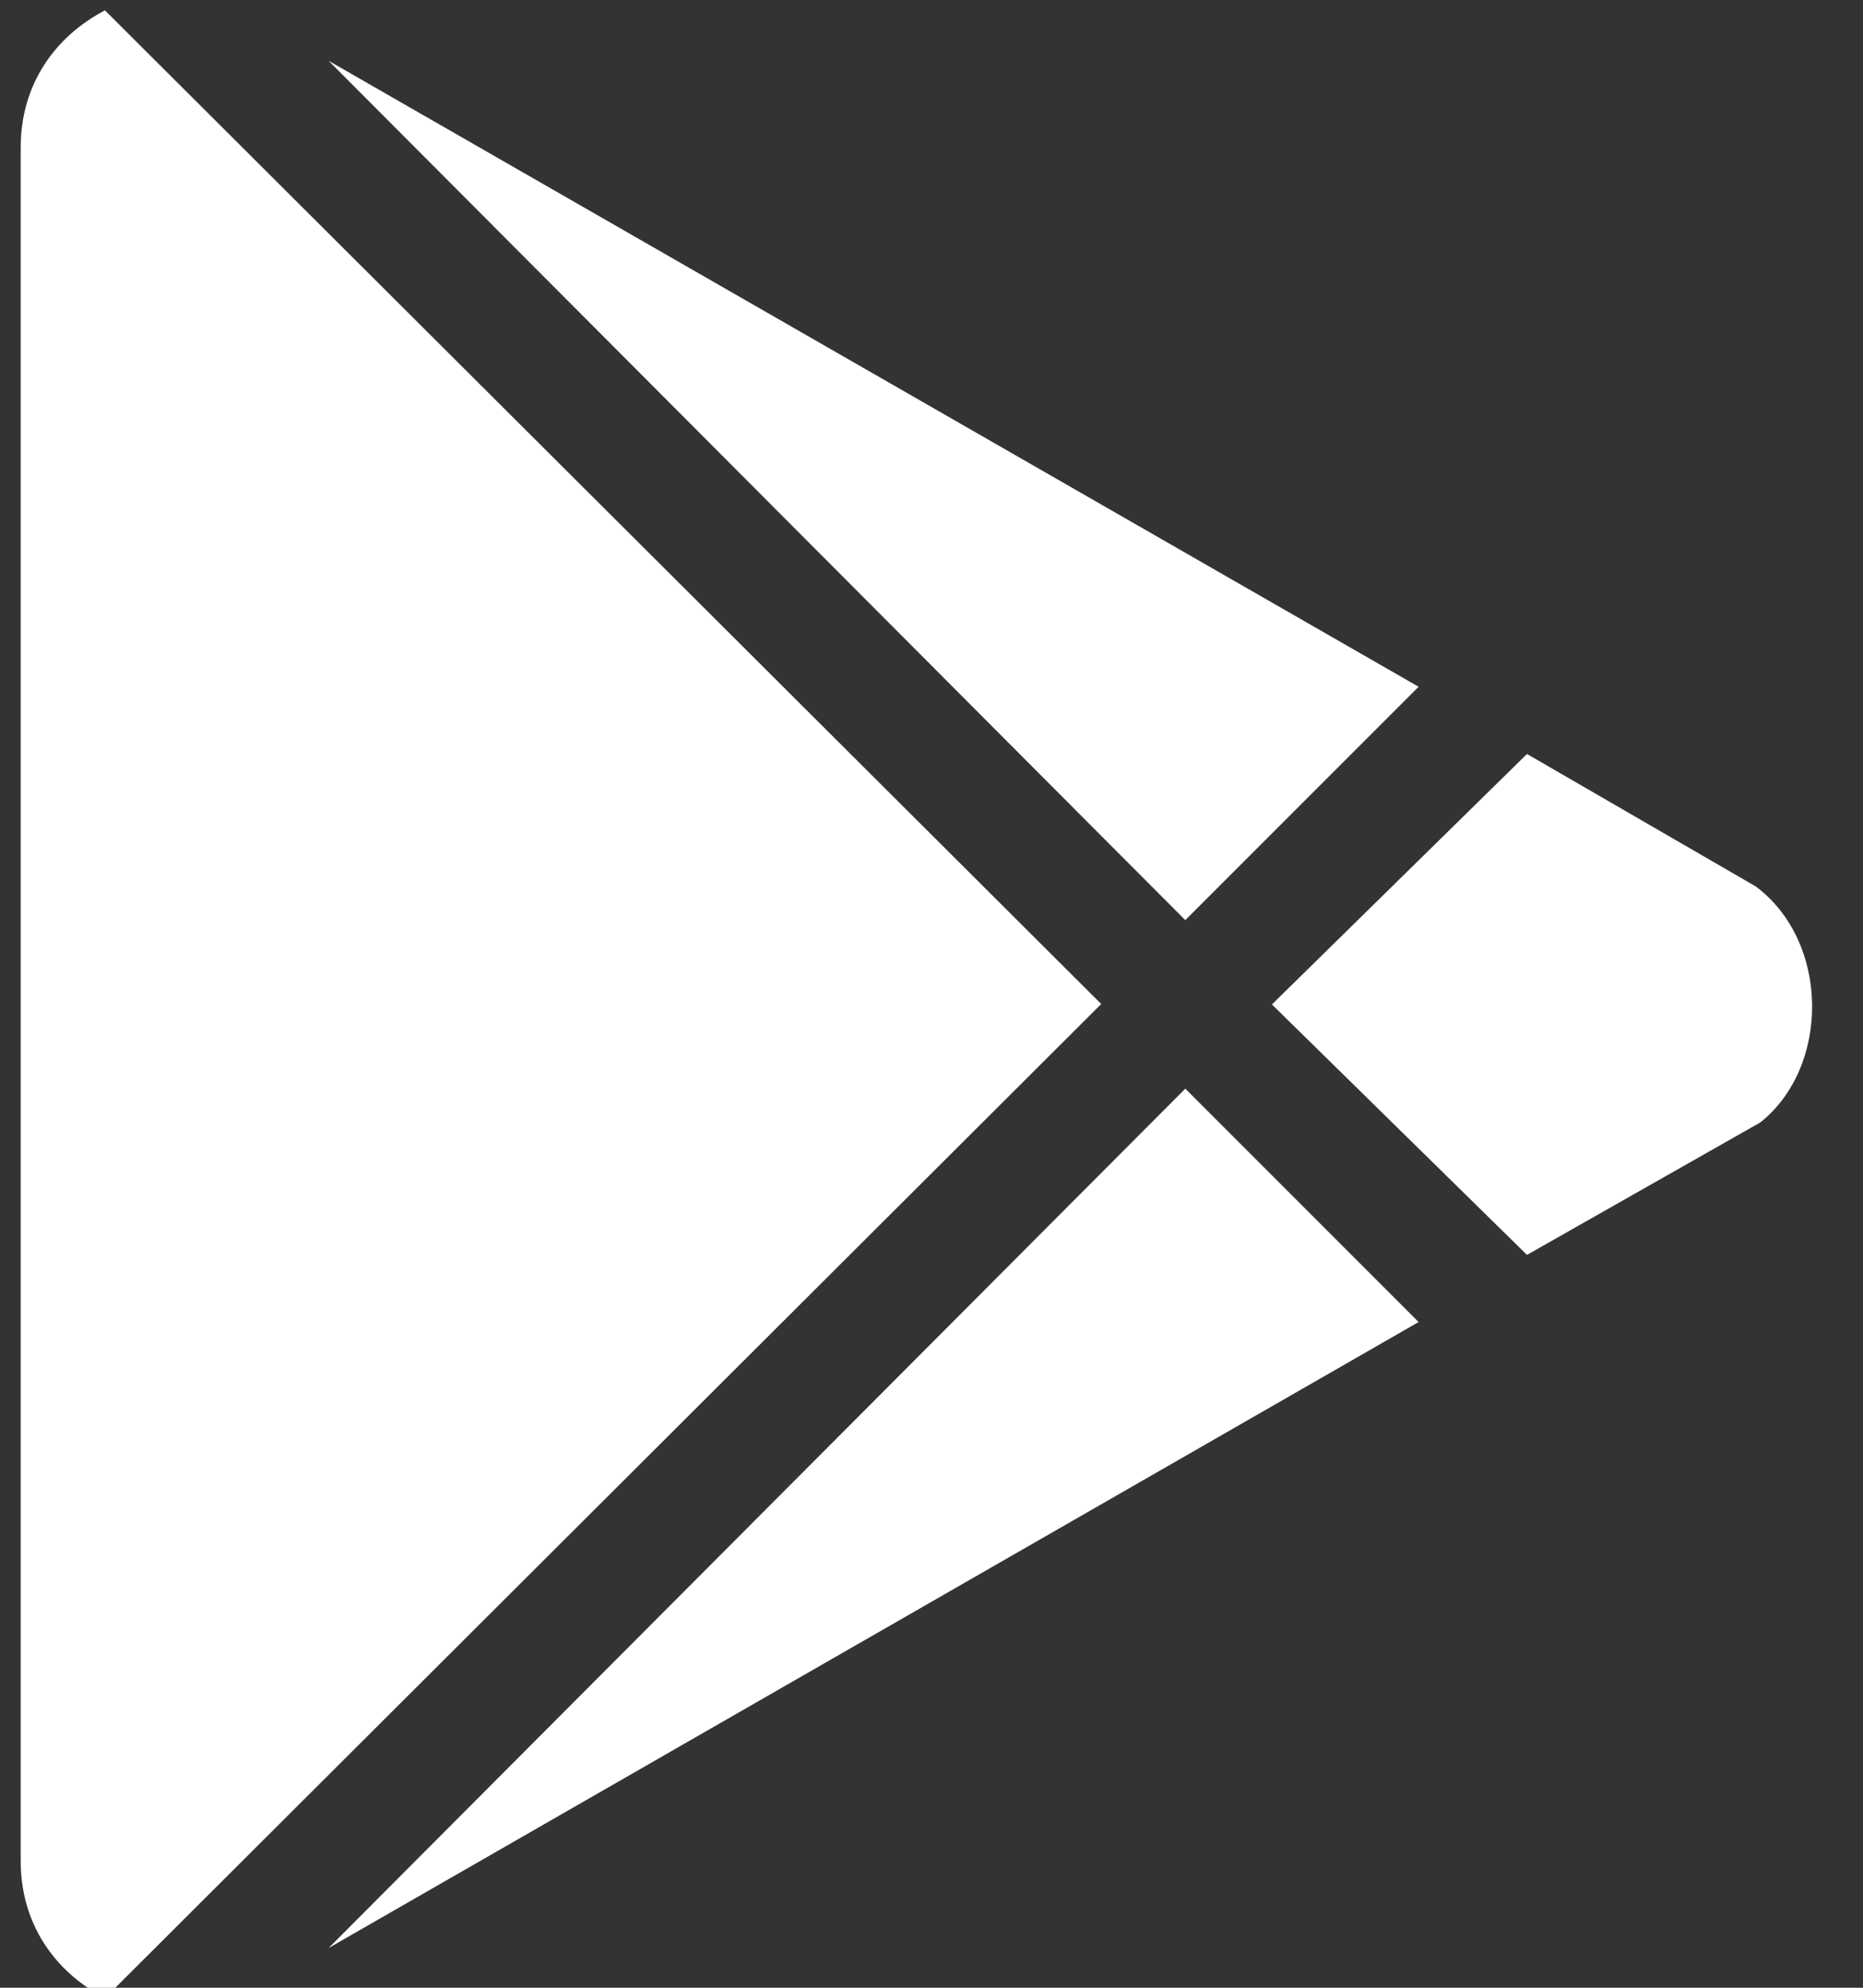 <svg width="30" height="32" viewBox="0 0 30 32" fill="none" xmlns="http://www.w3.org/2000/svg">
<rect x="0" y="0" width="30" height="32" fill="#333333" stroke="none"/>
<path d="M19.087 14.813L5.292 0.979L22.844 11.056L19.087 14.813ZM1.69 0.167C0.877 0.592 0.333 1.367 0.333 2.374V29.959C0.333 30.966 0.877 31.741 1.69 32.166L17.733 16.163L1.69 0.167ZM28.271 14.269L24.589 12.138L20.482 16.17L24.589 20.202L28.346 18.07C29.471 17.176 29.471 15.163 28.271 14.269ZM5.292 31.36L22.844 21.283L19.087 17.526L5.292 31.36Z" fill="white"/>
</svg>
